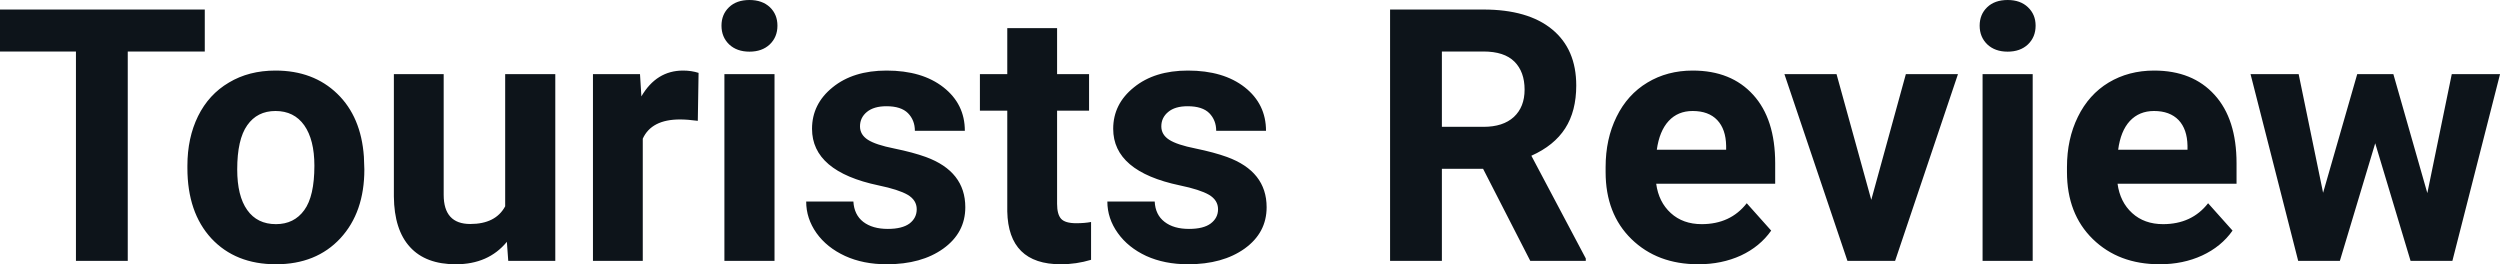 <?xml version="1.0" encoding="UTF-8" standalone="yes"?>
<svg xmlns="http://www.w3.org/2000/svg" width="100%" height="100%" viewBox="0 0 162.617 17.194" fill="#0d141a">
  <path d="M13.32 0.62L13.32 3.35L8.31 3.35L8.31 16.97L4.94 16.97L4.94 3.35L0 3.35L0 0.62L13.32 0.62ZM12.19 10.93L12.19 10.78Q12.19 8.97 12.88 7.56Q13.58 6.14 14.89 5.37Q16.19 4.59 17.92 4.59L17.92 4.59Q20.38 4.59 21.94 6.10Q23.49 7.60 23.67 10.19L23.67 10.19L23.70 11.02Q23.70 13.81 22.14 15.50Q20.57 17.19 17.95 17.19Q15.32 17.19 13.75 15.51Q12.19 13.82 12.19 10.93L12.19 10.93ZM15.43 11.02L15.43 11.02Q15.43 12.75 16.08 13.66Q16.73 14.58 17.95 14.58L17.95 14.58Q19.13 14.58 19.79 13.67Q20.45 12.77 20.45 10.78L20.45 10.78Q20.45 9.09 19.79 8.15Q19.13 7.22 17.92 7.22L17.92 7.22Q16.73 7.22 16.08 8.15Q15.43 9.07 15.43 11.02ZM33.06 16.97L32.97 15.73Q31.77 17.19 29.65 17.19L29.65 17.19Q27.69 17.19 26.67 16.07Q25.64 14.95 25.62 12.78L25.62 12.78L25.62 4.82L28.86 4.82L28.86 12.67Q28.86 14.57 30.59 14.57L30.59 14.57Q32.24 14.57 32.86 13.42L32.86 13.42L32.86 4.82L36.12 4.82L36.12 16.97L33.06 16.97ZM45.44 4.74L45.39 7.86Q44.73 7.77 44.23 7.77L44.23 7.77Q42.38 7.77 41.81 9.02L41.81 9.02L41.81 16.97L38.57 16.97L38.57 4.82L41.63 4.82L41.72 6.27Q42.70 4.59 44.43 4.59L44.43 4.59Q44.97 4.59 45.44 4.74L45.44 4.74ZM50.38 4.82L50.38 16.97L47.12 16.97L47.12 4.82L50.38 4.82ZM46.93 1.67L46.93 1.67Q46.93 0.94 47.42 0.47Q47.91 0 48.75 0L48.75 0Q49.58 0 50.08 0.47Q50.57 0.94 50.57 1.67L50.57 1.67Q50.57 2.41 50.07 2.89Q49.57 3.36 48.75 3.36Q47.93 3.36 47.43 2.89Q46.93 2.41 46.93 1.67ZM59.63 13.61L59.63 13.61Q59.63 13.02 59.04 12.67Q58.45 12.33 57.15 12.06L57.15 12.06Q52.82 11.15 52.82 8.38L52.82 8.38Q52.82 6.76 54.16 5.68Q55.50 4.59 57.67 4.59L57.67 4.59Q59.98 4.59 61.37 5.68Q62.76 6.77 62.76 8.51L62.76 8.51L59.51 8.51Q59.51 7.82 59.06 7.36Q58.61 6.91 57.66 6.91L57.66 6.91Q56.84 6.91 56.39 7.28Q55.94 7.65 55.94 8.22L55.94 8.22Q55.94 8.76 56.45 9.09Q56.96 9.42 58.17 9.66Q59.39 9.91 60.22 10.21L60.22 10.21Q62.79 11.15 62.79 13.48L62.79 13.48Q62.79 15.14 61.36 16.17Q59.94 17.19 57.68 17.19L57.68 17.19Q56.15 17.19 54.97 16.65Q53.78 16.10 53.11 15.16Q52.44 14.21 52.44 13.11L52.44 13.11L55.51 13.11Q55.56 13.97 56.15 14.43Q56.75 14.89 57.75 14.89L57.75 14.89Q58.68 14.89 59.16 14.54Q59.63 14.18 59.63 13.61ZM65.52 1.83L68.76 1.83L68.76 4.82L70.84 4.82L70.84 7.20L68.76 7.20L68.76 13.26Q68.76 13.94 69.02 14.23Q69.28 14.52 70.01 14.52L70.01 14.52Q70.55 14.52 70.97 14.44L70.97 14.44L70.97 16.90Q70.01 17.19 69 17.19L69 17.19Q65.59 17.19 65.52 13.75L65.52 13.75L65.52 7.20L63.74 7.20L63.74 4.82L65.52 4.82L65.52 1.83ZM79.23 13.61L79.23 13.61Q79.23 13.02 78.64 12.67Q78.05 12.33 76.75 12.06L76.75 12.06Q72.41 11.15 72.41 8.38L72.41 8.38Q72.41 6.76 73.76 5.68Q75.10 4.59 77.27 4.59L77.27 4.59Q79.58 4.59 80.97 5.68Q82.35 6.77 82.35 8.51L82.35 8.51L79.11 8.51Q79.11 7.82 78.66 7.36Q78.21 6.91 77.25 6.91L77.25 6.91Q76.43 6.91 75.99 7.28Q75.54 7.65 75.54 8.22L75.54 8.22Q75.54 8.76 76.05 9.09Q76.56 9.42 77.77 9.66Q78.98 9.91 79.81 10.21L79.81 10.21Q82.39 11.15 82.39 13.48L82.39 13.48Q82.39 15.14 80.96 16.17Q79.53 17.19 77.28 17.19L77.28 17.19Q75.75 17.19 74.56 16.65Q73.38 16.10 72.71 15.16Q72.03 14.21 72.03 13.11L72.03 13.11L75.11 13.11Q75.15 13.97 75.75 14.43Q76.34 14.89 77.34 14.89L77.34 14.89Q78.28 14.89 78.75 14.54Q79.23 14.18 79.23 13.61ZM99.54 16.97L96.47 10.98L93.79 10.98L93.79 16.97L90.42 16.97L90.42 0.62L96.49 0.62Q99.39 0.62 100.96 1.91Q102.53 3.20 102.53 5.56L102.53 5.56Q102.53 7.23 101.81 8.35Q101.09 9.47 99.61 10.13L99.61 10.13L103.15 16.81L103.15 16.97L99.54 16.97ZM93.79 3.35L93.79 8.25L96.50 8.25Q97.77 8.25 98.47 7.61Q99.17 6.96 99.17 5.83L99.17 5.83Q99.17 4.67 98.51 4.01Q97.85 3.35 96.49 3.35L96.49 3.35L93.79 3.35ZM110.47 17.19L110.47 17.19Q107.80 17.19 106.12 15.55Q104.44 13.91 104.44 11.19L104.44 11.19L104.44 10.87Q104.44 9.04 105.15 7.60Q105.86 6.15 107.16 5.37Q108.45 4.59 110.11 4.59L110.11 4.59Q112.61 4.59 114.04 6.17Q115.47 7.74 115.47 10.62L115.47 10.62L115.47 11.95L107.73 11.95Q107.89 13.14 108.68 13.86Q109.47 14.58 110.69 14.58L110.69 14.58Q112.56 14.58 113.62 13.22L113.62 13.22L115.21 15.00Q114.48 16.04 113.24 16.62Q111.99 17.19 110.47 17.19ZM110.10 7.22L110.10 7.22Q109.14 7.22 108.54 7.87Q107.94 8.52 107.77 9.74L107.77 9.74L112.28 9.74L112.28 9.48Q112.26 8.40 111.70 7.81Q111.14 7.22 110.10 7.22ZM119.46 4.82L121.72 13.00L123.97 4.82L127.36 4.82L123.27 16.97L120.17 16.97L116.07 4.82L119.46 4.82ZM132.22 4.82L132.22 16.97L128.96 16.97L128.96 4.82L132.22 4.82ZM128.77 1.67L128.77 1.67Q128.77 0.94 129.26 0.47Q129.75 0 130.59 0L130.59 0Q131.42 0 131.91 0.47Q132.41 0.94 132.41 1.67L132.41 1.67Q132.41 2.41 131.91 2.89Q131.41 3.36 130.59 3.36Q129.77 3.36 129.27 2.89Q128.77 2.41 128.77 1.67ZM140.48 17.19L140.48 17.19Q137.81 17.19 136.13 15.55Q134.45 13.91 134.45 11.19L134.45 11.19L134.45 10.87Q134.45 9.04 135.16 7.60Q135.87 6.15 137.16 5.37Q138.46 4.59 140.12 4.59L140.12 4.59Q142.62 4.59 144.05 6.17Q145.48 7.74 145.48 10.62L145.48 10.62L145.48 11.95L137.74 11.95Q137.90 13.14 138.69 13.86Q139.48 14.58 140.70 14.58L140.70 14.58Q142.57 14.58 143.63 13.22L143.63 13.22L145.22 15.00Q144.49 16.04 143.24 16.62Q142.00 17.19 140.48 17.19ZM140.11 7.22L140.11 7.22Q139.15 7.22 138.54 7.87Q137.94 8.52 137.78 9.74L137.78 9.74L142.29 9.74L142.29 9.48Q142.27 8.40 141.71 7.81Q141.14 7.22 140.11 7.22ZM155.68 4.82L157.89 12.56L159.48 4.82L162.62 4.82L159.52 16.97L156.80 16.97L154.50 9.32L152.20 16.97L149.49 16.97L146.39 4.82L149.52 4.82L151.11 12.54L153.33 4.82L155.68 4.82Z" preserveAspectRatio="none"/>
</svg>
